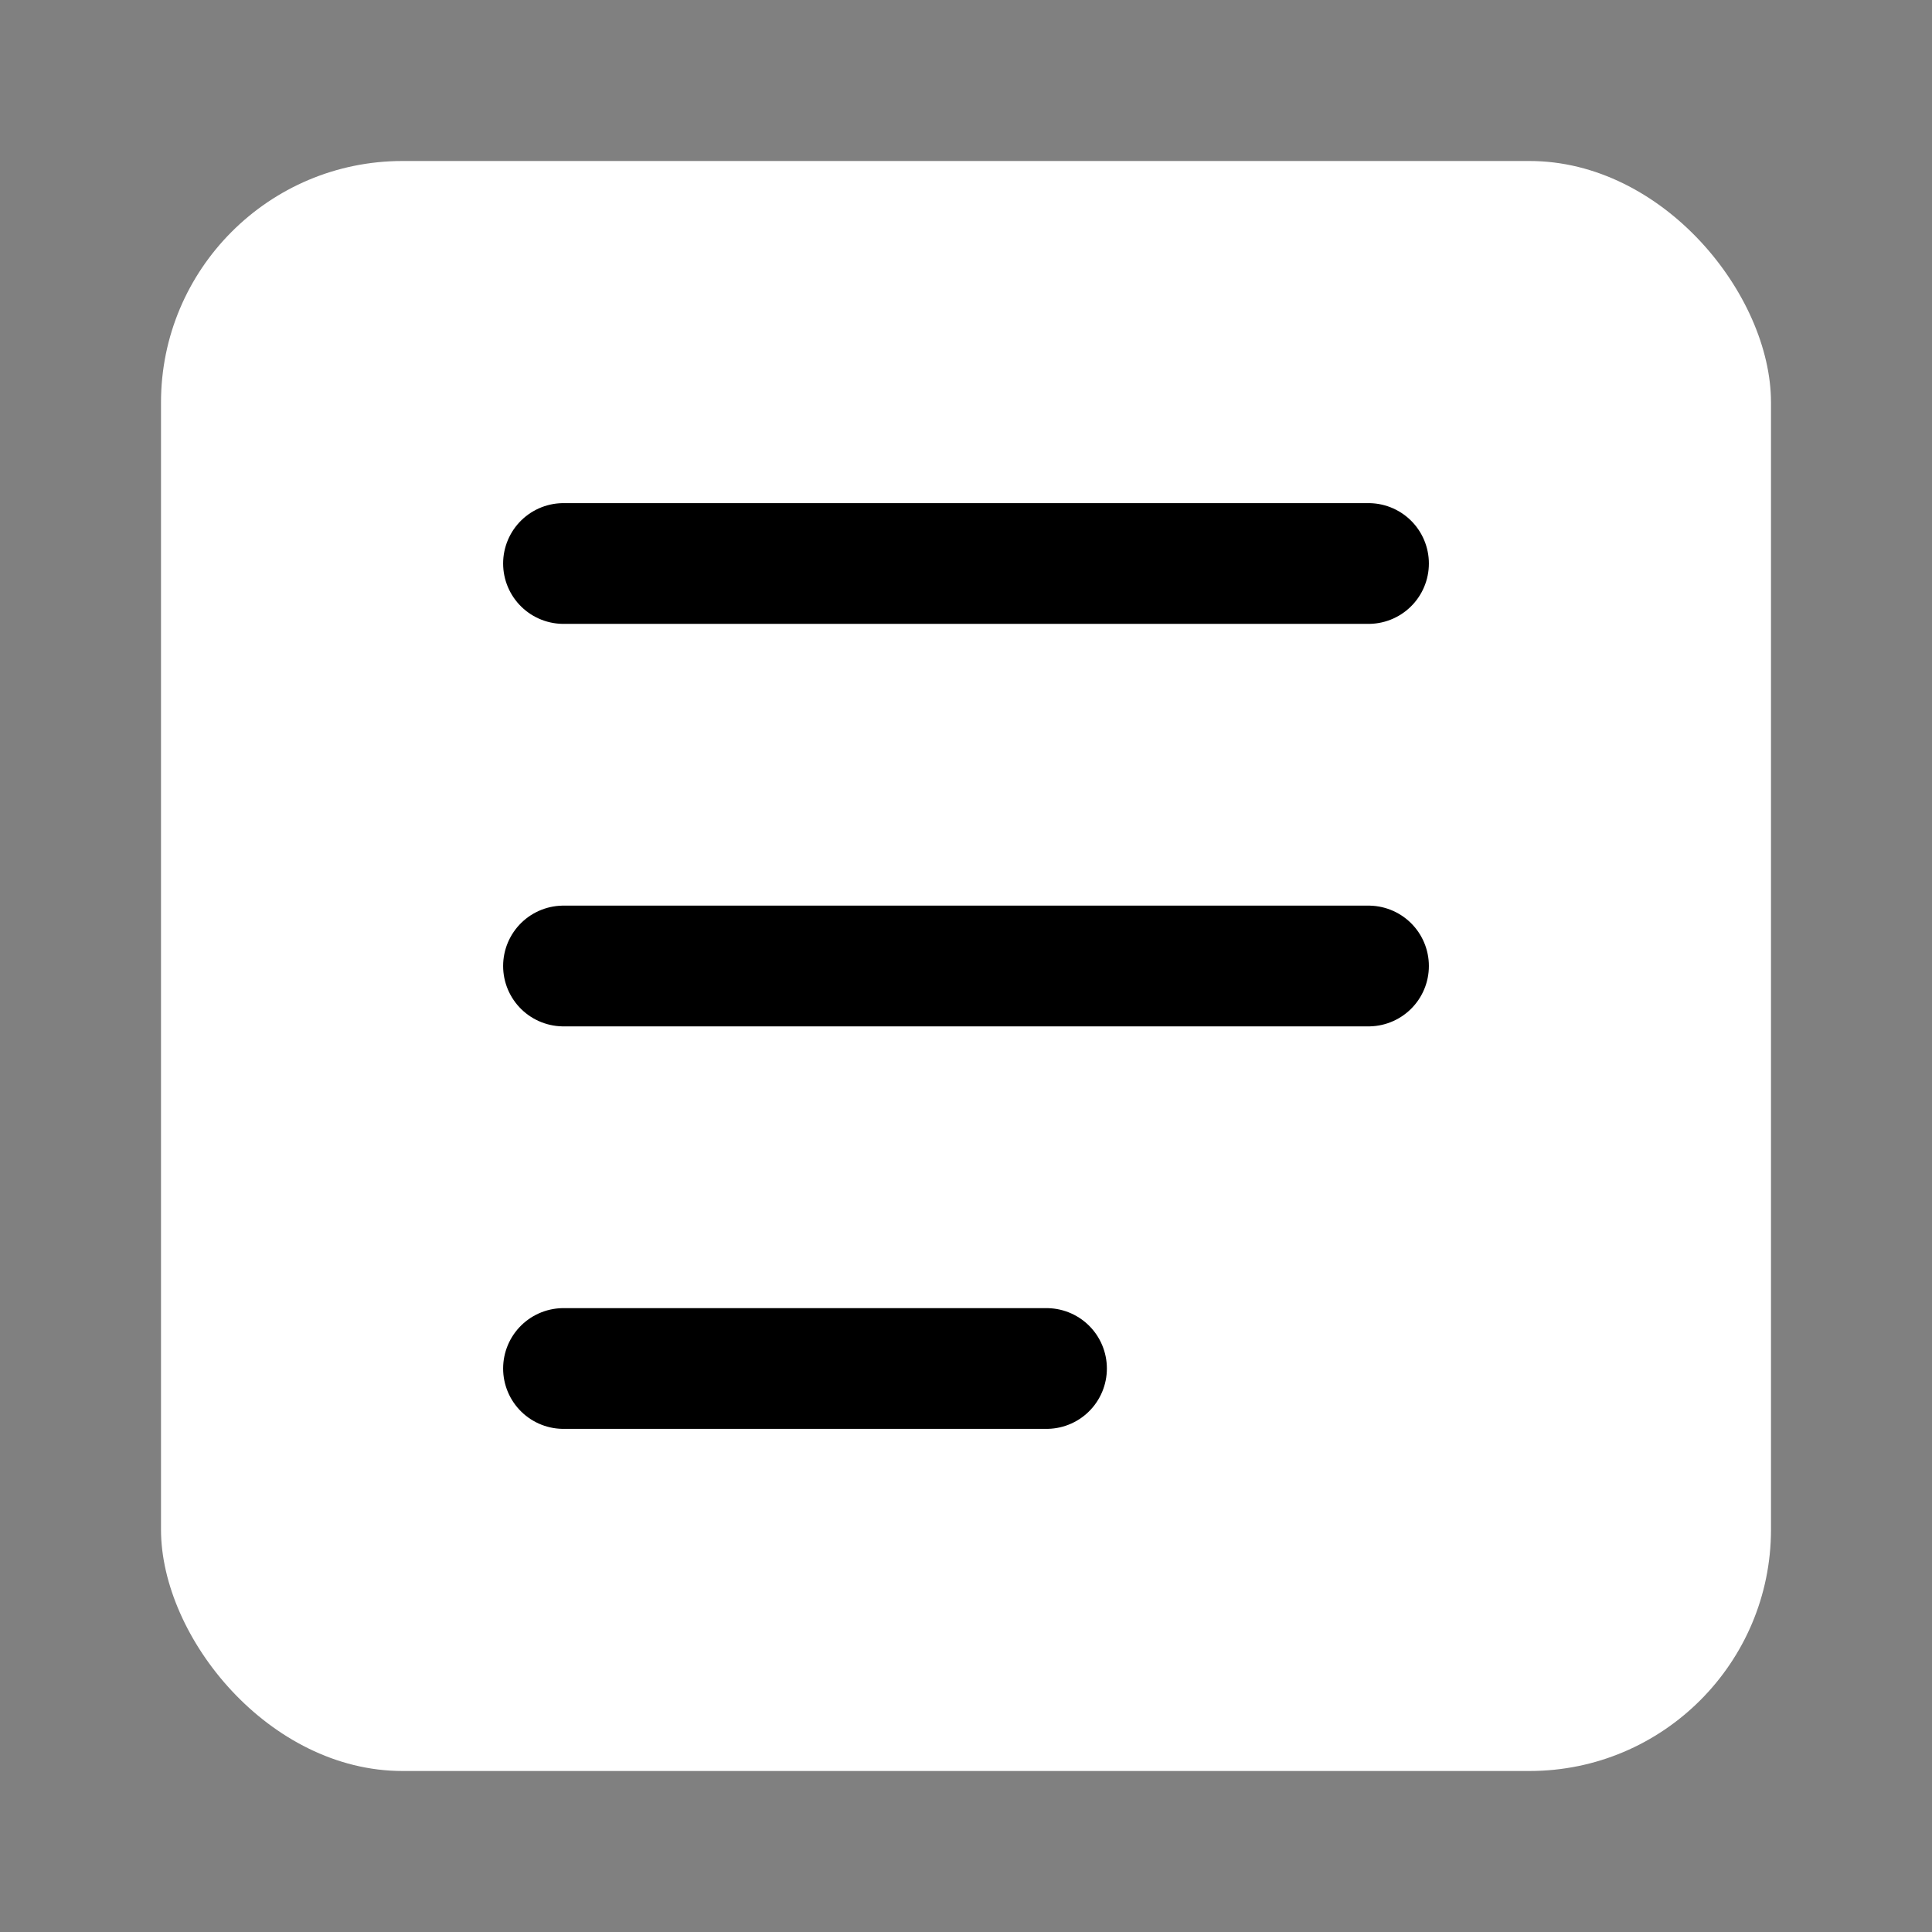 <svg viewBox="0 0 24 24" xmlns="http://www.w3.org/2000/svg">
  <rect x="0" y="0" width="24" height="24" fill="#808080" stroke="none"/>
  <rect width="20" height="20" x="2" y="2" rx="3" fill="white"/>
  <path d="M7 7h10M7 12h10M7 17h6" stroke="black" stroke-width="1.5" stroke-linecap="round"/>
</svg>